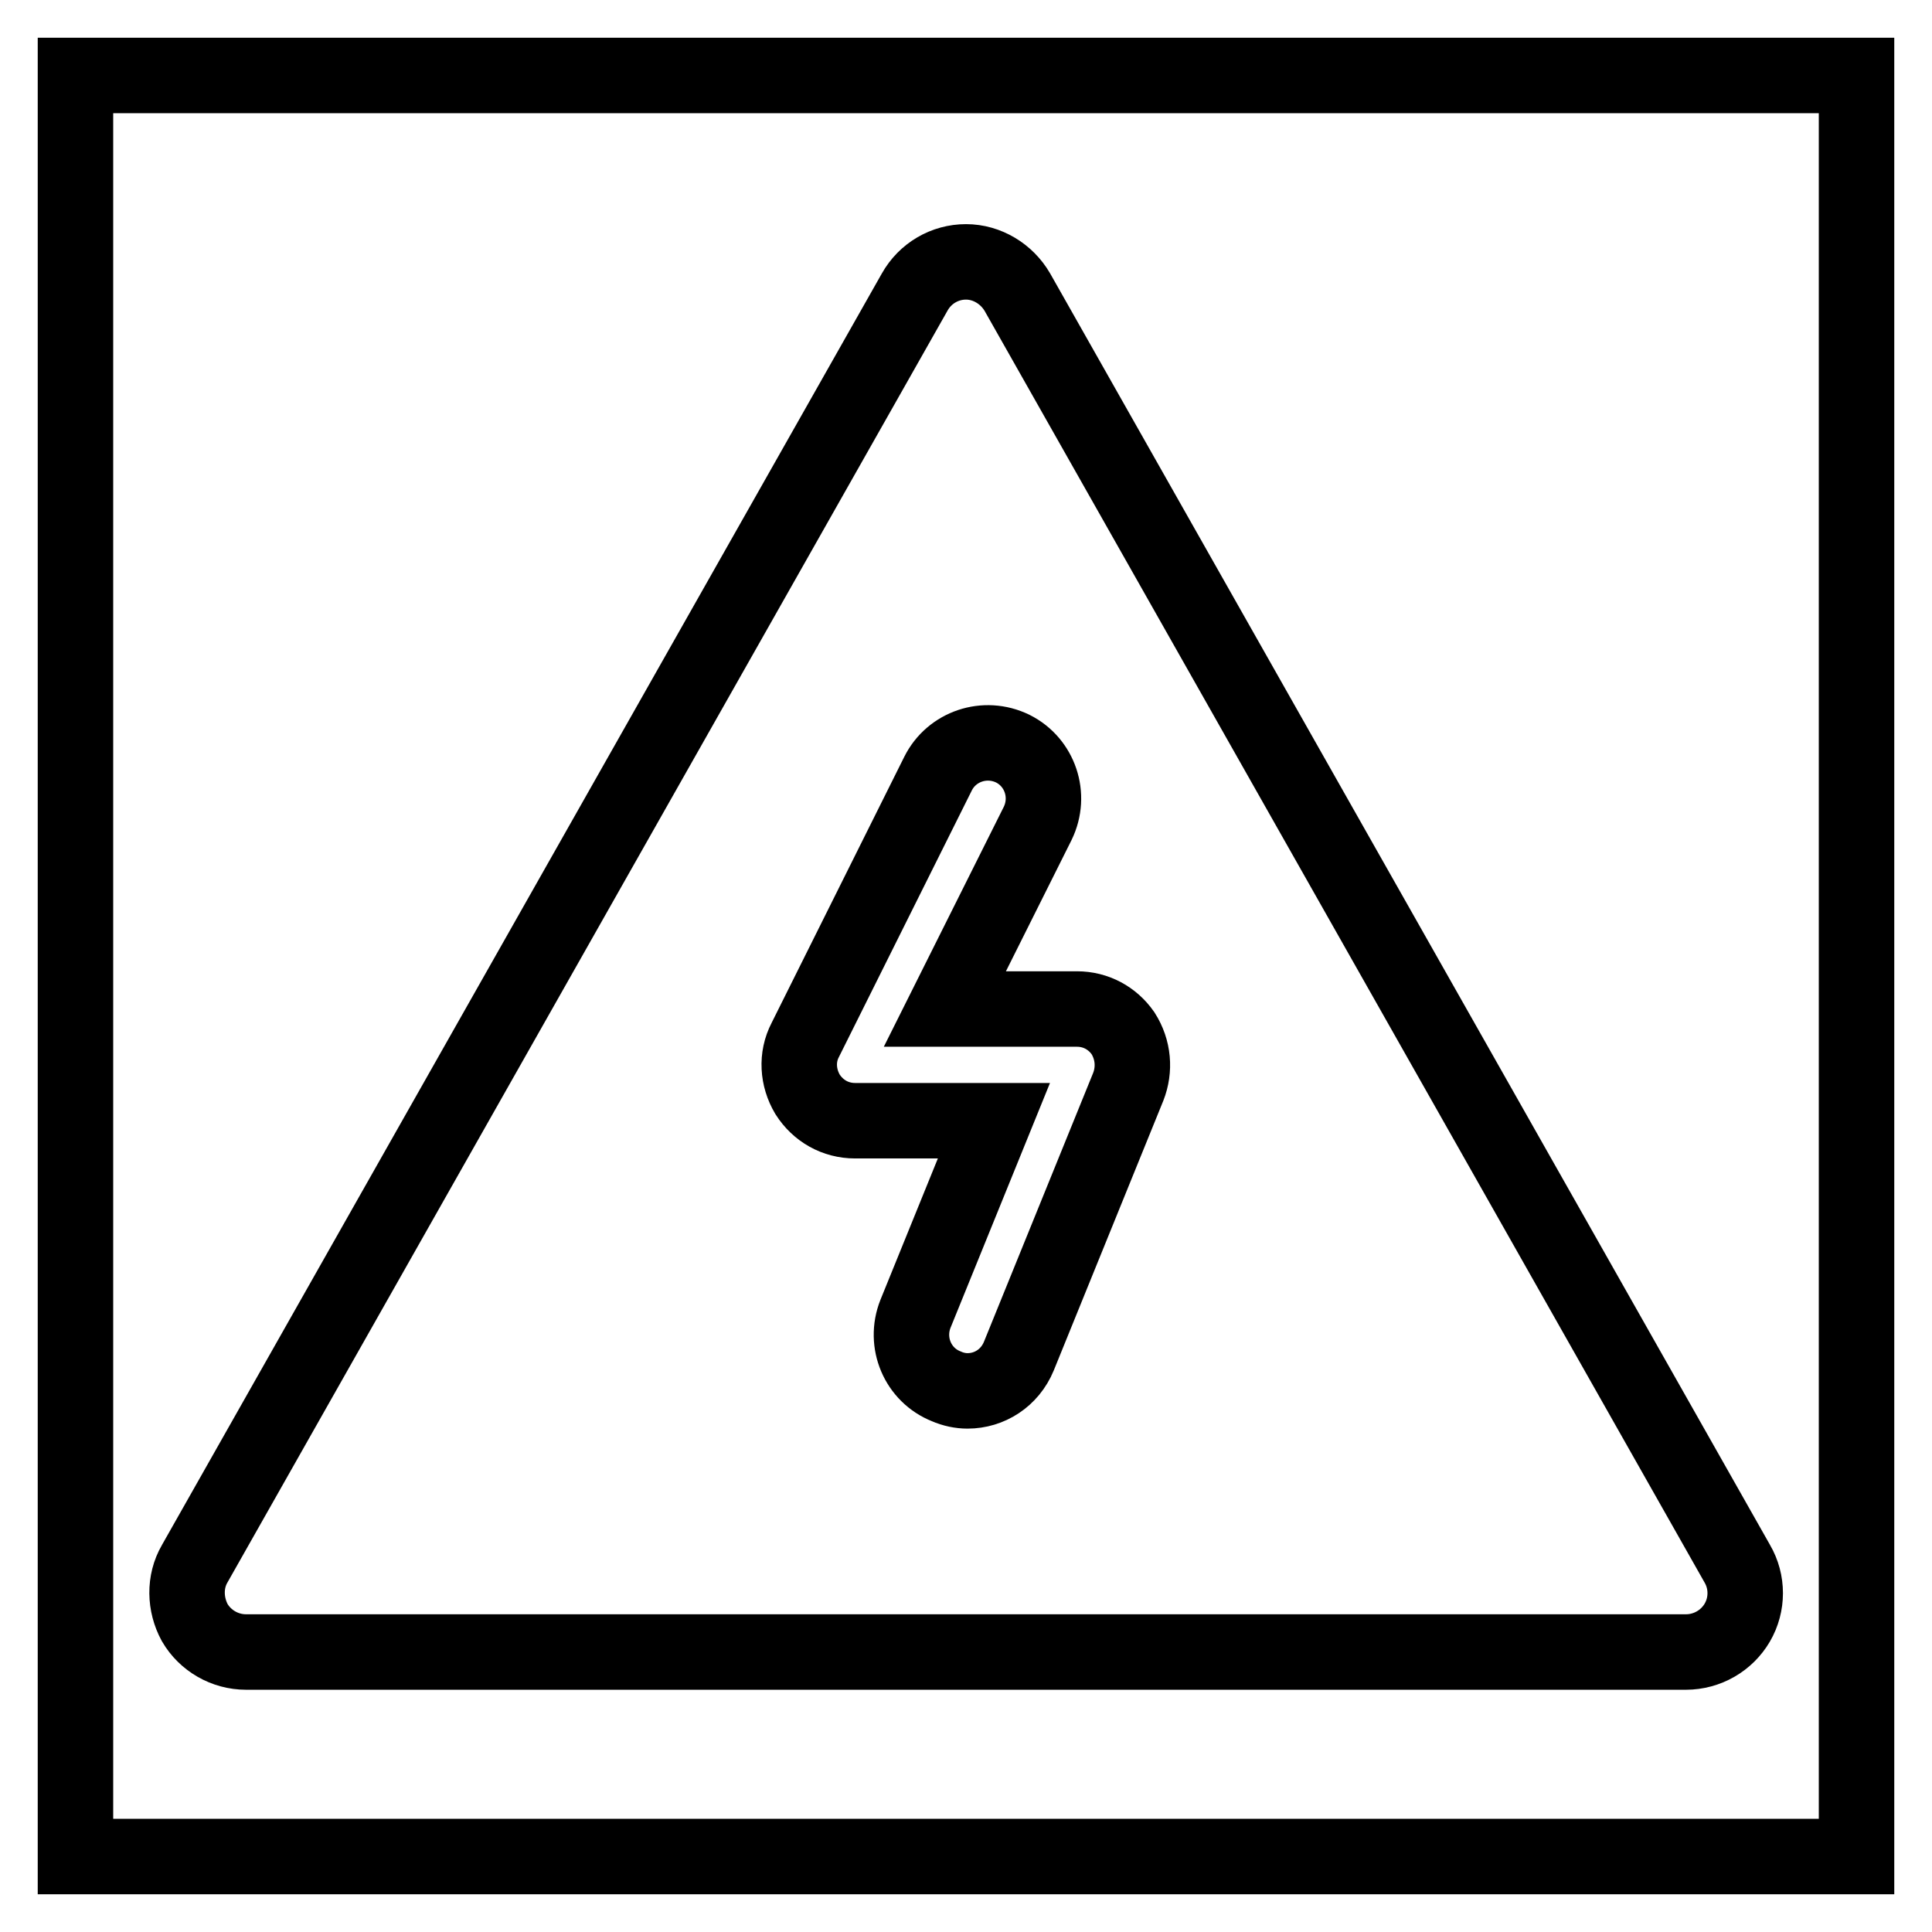 <?xml version="1.0" encoding="utf-8"?>
<!-- Svg Vector Icons : http://www.onlinewebfonts.com/icon -->
<!DOCTYPE svg PUBLIC "-//W3C//DTD SVG 1.1//EN" "http://www.w3.org/Graphics/SVG/1.1/DTD/svg11.dtd">
<svg version="1.1" xmlns="http://www.w3.org/2000/svg" xmlns:xlink="http://www.w3.org/1999/xlink" x="0px" y="0px" viewBox="0 0 256 256" enable-background="new 0 0 256 256" xml:space="preserve">
<g> <path stroke-width="10" fill-opacity="0" stroke="#000000"  d="M10,10h236v236H10V10z"/> <path stroke-width="10" fill-opacity="0" stroke="#000000"  d="M230.2,207.2L134.8,38.7c-1.4-2.4-4-4-6.8-4s-5.4,1.5-6.8,4L25.8,207.2c-1.4,2.4-1.3,5.4,0,7.8 c1.4,2.4,4,3.9,6.8,3.9h190.8c2.8,0,5.4-1.5,6.8-3.9C231.6,212.6,231.6,209.6,230.2,207.2z M149.5,144L135,179.7 c-1.2,2.9-3.9,4.6-6.8,4.6c-0.9,0-1.9-0.2-2.8-0.6c-3.8-1.5-5.6-5.8-4.1-9.6l10.4-25.6h-18.4c-2.6,0-4.9-1.3-6.3-3.5 c-1.3-2.2-1.5-4.9-0.3-7.2l17.6-35.3c1.8-3.6,6.2-5.1,9.9-3.3c3.6,1.8,5.1,6.2,3.3,9.9l-12.3,24.6h17.5c2.5,0,4.7,1.2,6.1,3.2 C150.2,139.1,150.4,141.7,149.5,144L149.5,144z"/></g>
</svg>
